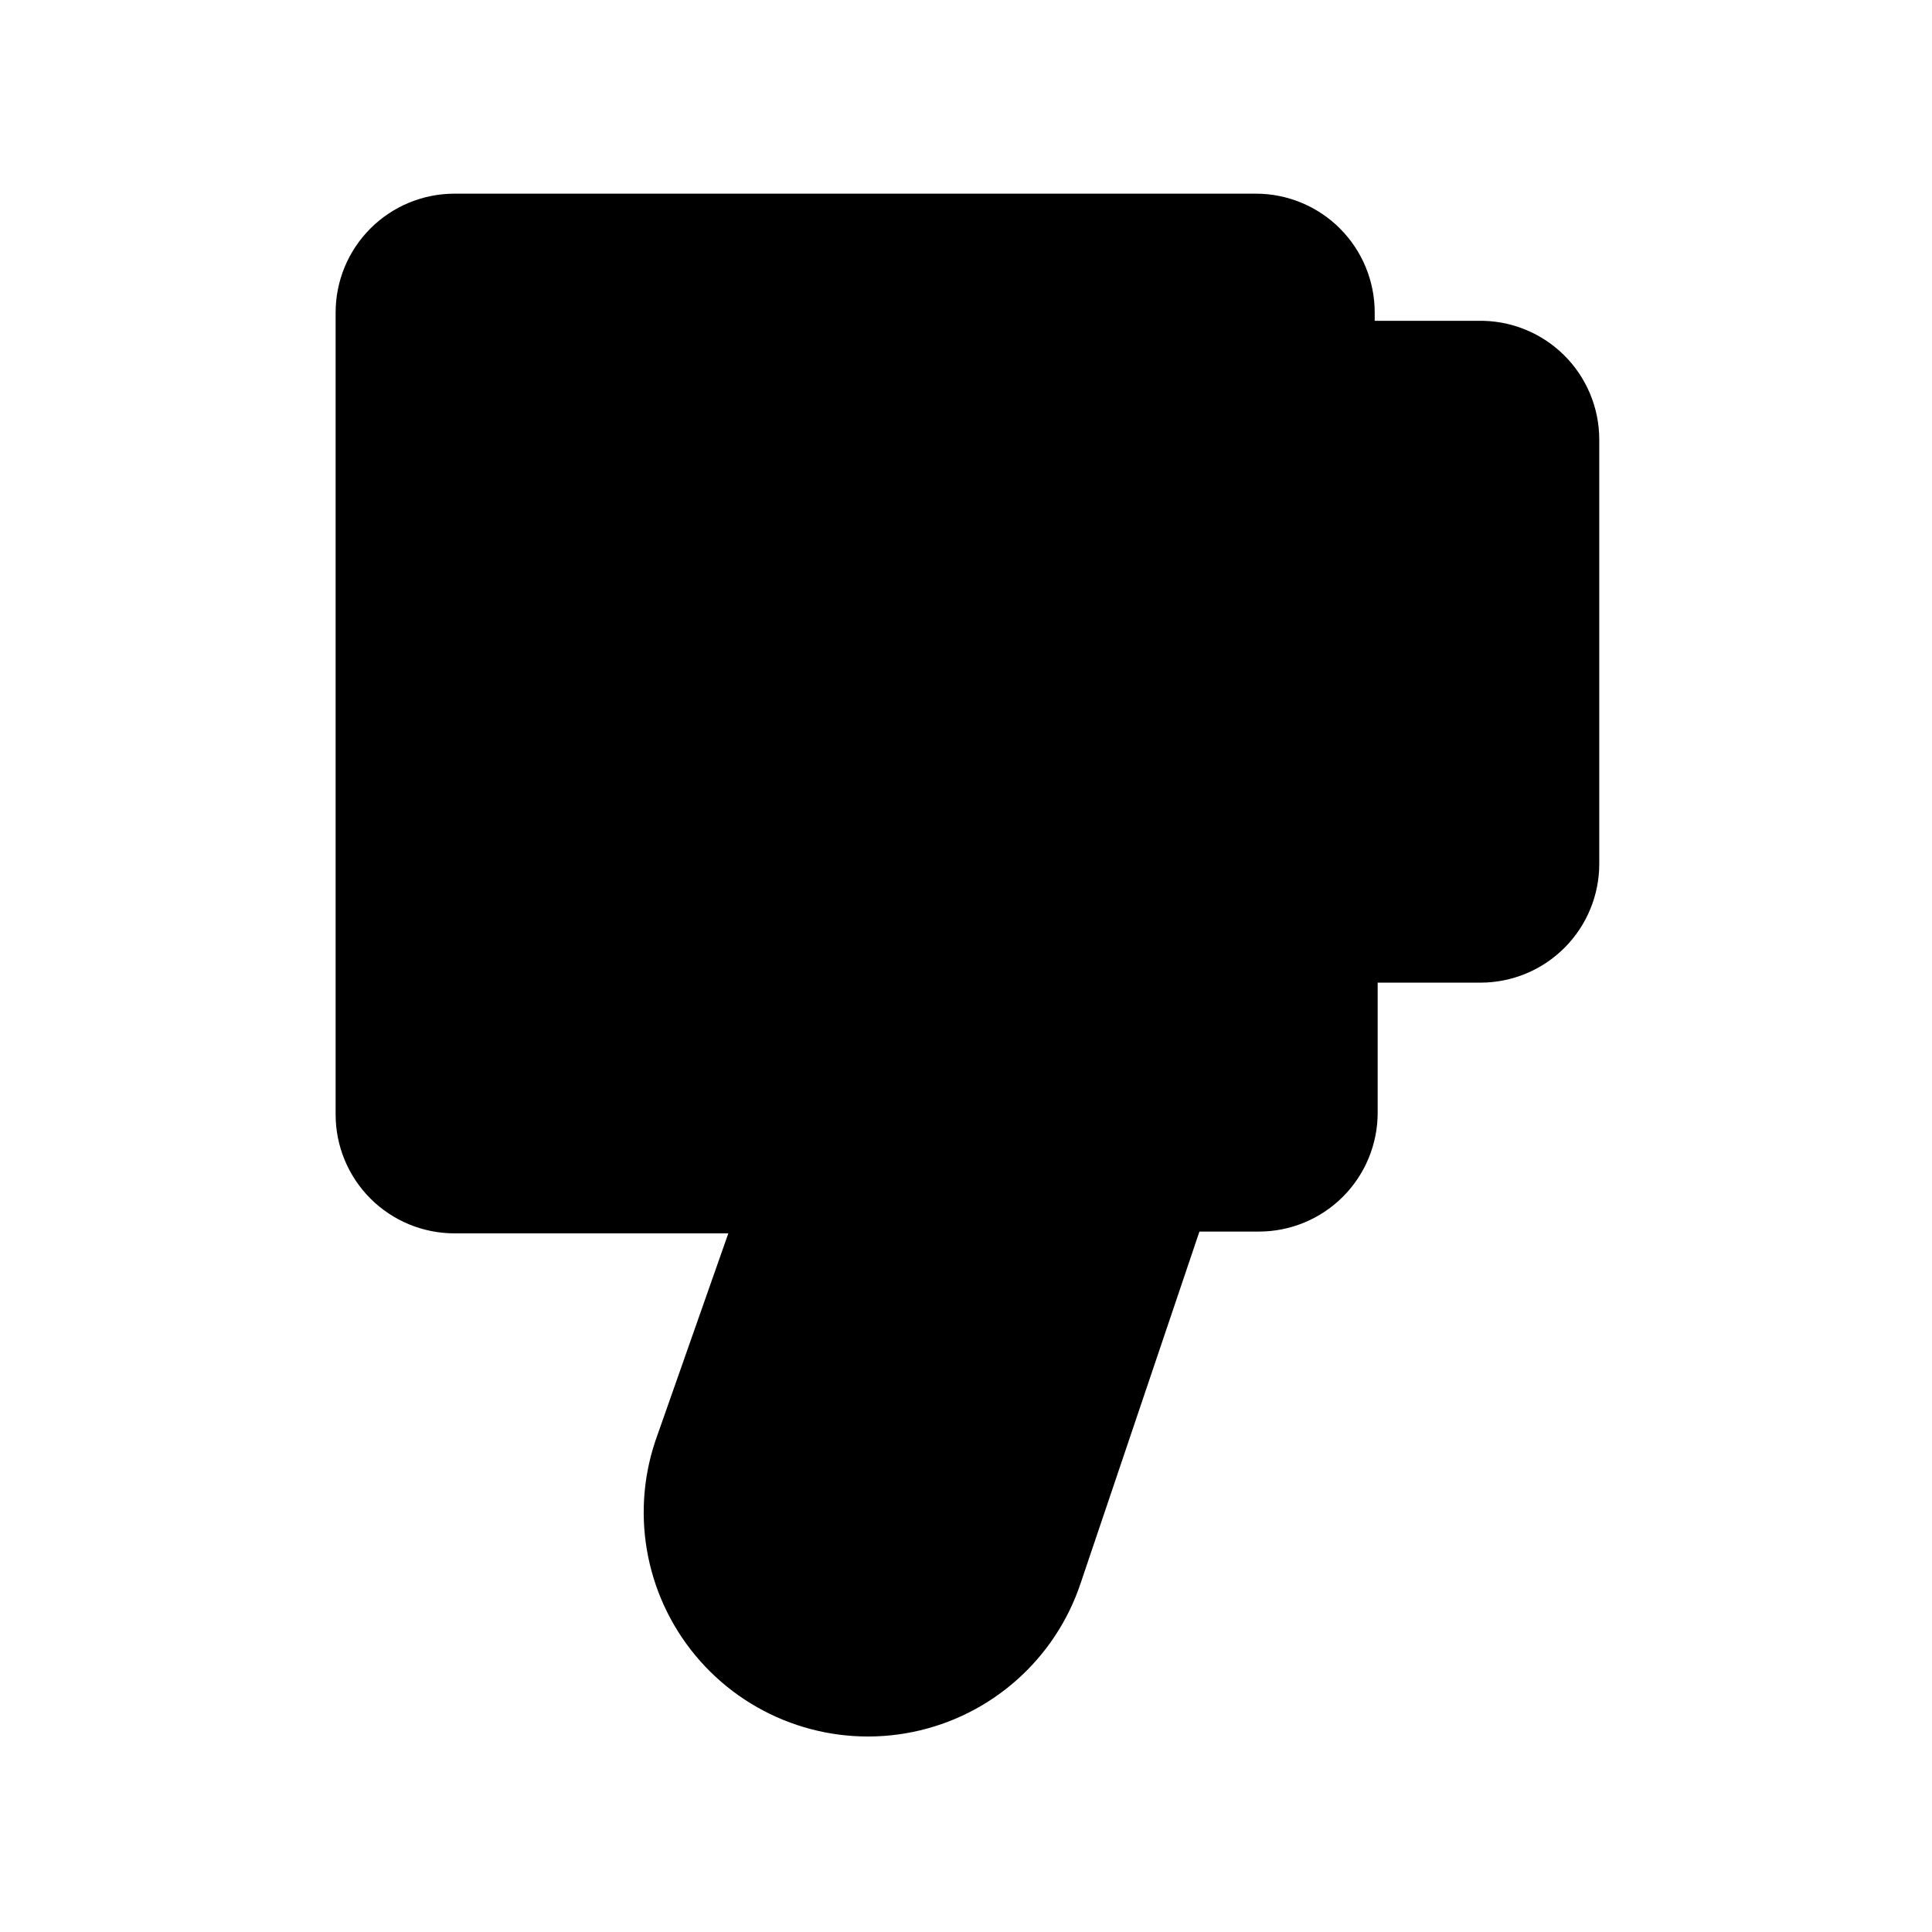 <?xml version="1.0" encoding="UTF-8"?>
<!-- Uploaded to: SVG Repo, www.svgrepo.com, Generator: SVG Repo Mixer Tools -->
<svg fill="#000000" width="800px" height="800px" version="1.1" viewBox="144 144 512 512" xmlns="http://www.w3.org/2000/svg">
 <path d="m535.55 229.02h-27.238v-2.207c0-8.352-3.316-16.359-9.223-22.266-5.902-5.902-13.914-9.223-22.266-9.223h-212.39c-8.352 0-16.359 3.32-22.266 9.223-5.902 5.906-9.223 13.914-9.223 22.266v212.55c0 8.352 3.32 16.359 9.223 22.266 5.906 5.902 13.914 9.223 22.266 9.223h72.582l-19.367 55.102c-6.723 20.137-2.188 42.332 11.891 58.223 14.078 15.887 35.562 23.059 56.363 18.812 20.797-4.246 37.754-19.27 44.473-39.406l31.488-93.203h15.746c8.352 0 16.359-3.316 22.266-9.223s9.223-13.914 9.223-22.266v-34.48h27.238c8.348 0 16.359-3.316 22.262-9.223 5.906-5.906 9.223-13.914 9.223-22.266v-112.41c0.004-8.492-3.422-16.621-9.496-22.551-6.078-5.926-14.289-9.152-22.777-8.938z"/>
</svg>